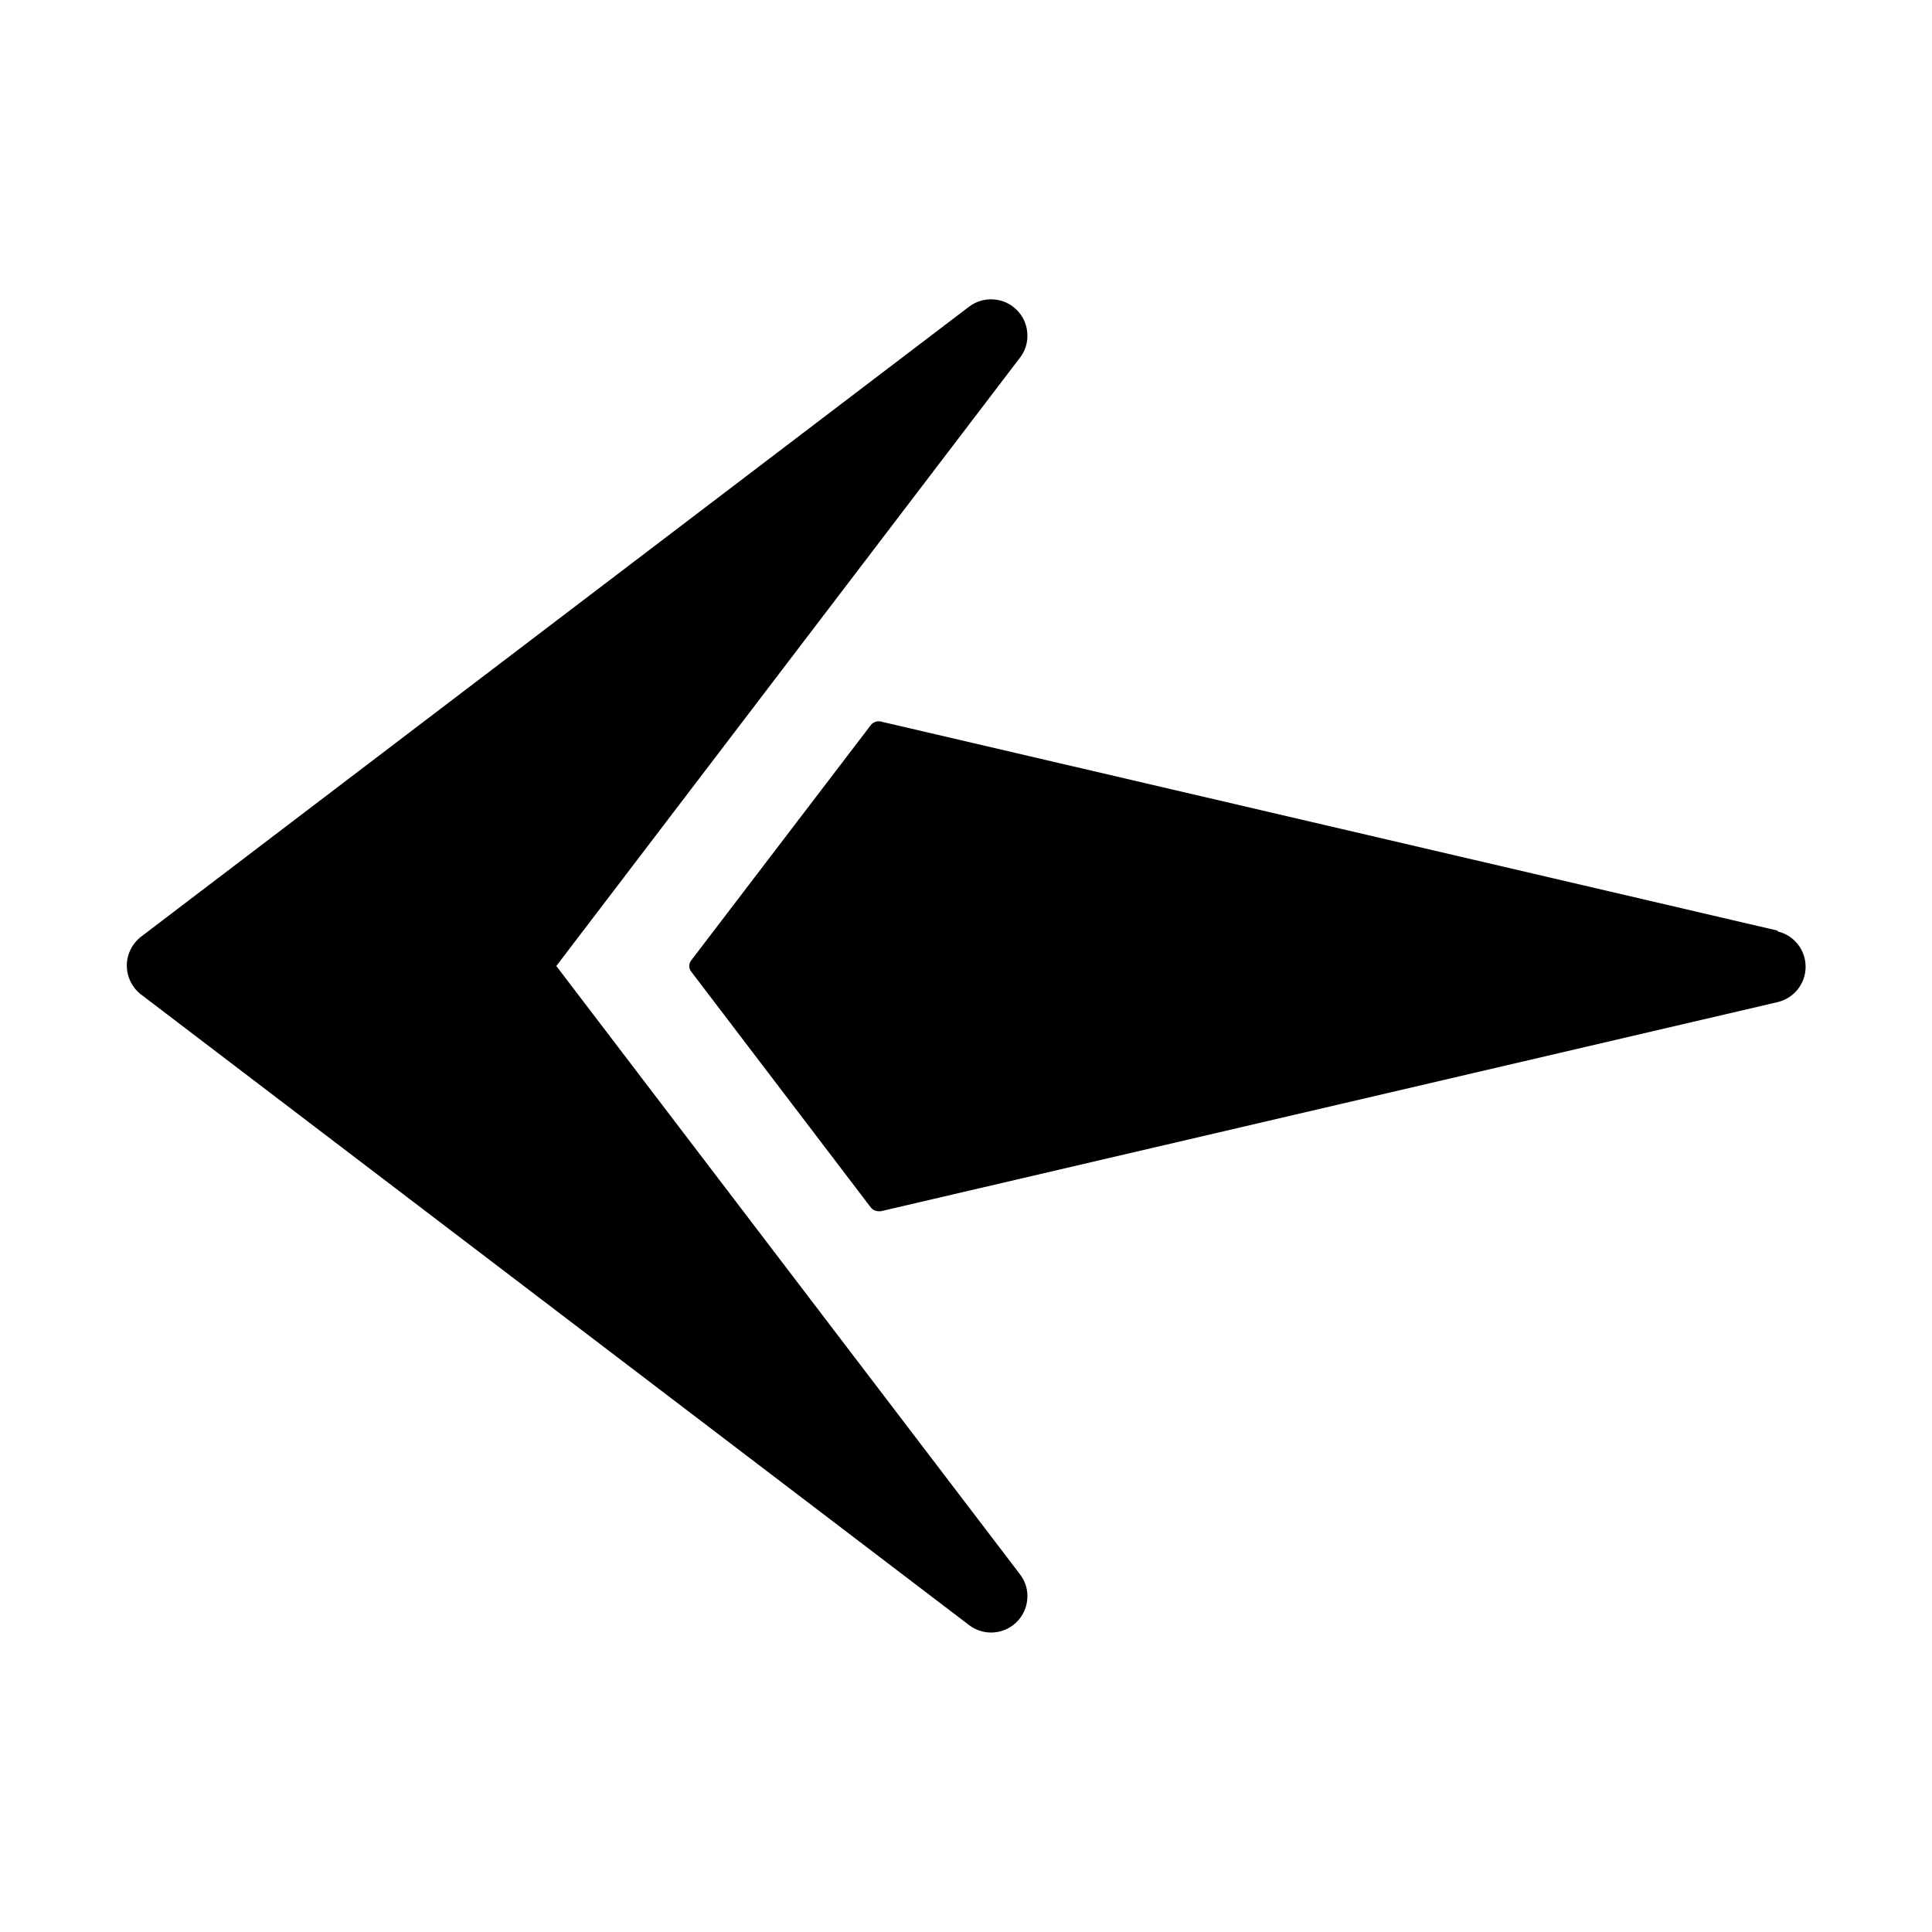 <?xml version="1.0" encoding="UTF-8"?>
<!-- Uploaded to: SVG Repo, www.svgrepo.com, Generator: SVG Repo Mixer Tools -->
<svg fill="#000000" width="800px" height="800px" version="1.1" viewBox="144 144 512 512" xmlns="http://www.w3.org/2000/svg">
 <g>
  <path d="m615.12 390.63-237.7-55.418 0.004-0.004c-0.977-0.207-1.984 0.141-2.621 0.91l-47.609 62.371c-0.707 0.883-0.707 2.137 0 3.023l47.609 62.52c0.5 0.598 1.234 0.949 2.016 0.957h0.605l237.65-55.418h-0.004c4.356-1.016 7.438-4.898 7.438-9.371 0-4.473-3.082-8.355-7.438-9.371z"/>
  <path d="m291.43 400 122.88-161.22c1.297-1.672 1.988-3.731 1.965-5.848 0.004-2.551-1.012-5-2.824-6.801-3.414-3.391-8.805-3.758-12.645-0.855l-219.56 167.06c-2.301 1.836-3.637 4.617-3.637 7.559 0 2.941 1.336 5.723 3.637 7.555l219.56 167.21c2.91 2.227 6.832 2.606 10.113 0.98 3.285-1.625 5.359-4.973 5.356-8.637 0.016-2.098-0.68-4.141-1.965-5.793z"/>
 </g>
</svg>
